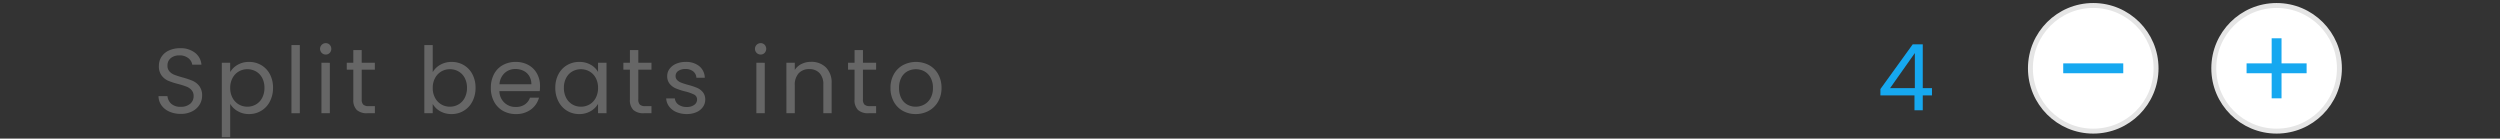 <svg xmlns="http://www.w3.org/2000/svg" width="760" height="42.132" viewBox="0 0 760 42.132">
  <rect x="0" y="0" width="760" height="42.132" fill="#333333" stroke="none"/>
  <g>
    <path d="M51.483,33.931a5.749,5.749,0,0,1-2.394-1.9,4.871,4.871,0,0,1-.9-2.814h2.716a3.572,3.572,0,0,0,1.134,2.31,4.071,4.071,0,0,0,2.9.938,4.239,4.239,0,0,0,2.87-.91,2.954,2.954,0,0,0,1.05-2.338,2.652,2.652,0,0,0-.616-1.82,3.927,3.927,0,0,0-1.54-1.064,23.765,23.765,0,0,0-2.492-.784,21.961,21.961,0,0,1-3.094-1.008,4.989,4.989,0,0,1-1.988-1.582,4.653,4.653,0,0,1-.826-2.9,5.021,5.021,0,0,1,.812-2.828A5.292,5.292,0,0,1,51.4,15.325a8.048,8.048,0,0,1,3.374-.671,7.062,7.062,0,0,1,4.494,1.372,5.07,5.07,0,0,1,1.974,3.64h-2.8a3.016,3.016,0,0,0-1.176-1.974,4.174,4.174,0,0,0-2.744-.854,3.973,3.973,0,0,0-2.6.826,2.82,2.82,0,0,0-1.008,2.309,2.5,2.5,0,0,0,.6,1.737A3.9,3.9,0,0,0,53,22.732q.882.349,2.478.8a23.37,23.37,0,0,1,3.108,1.05,5.178,5.178,0,0,1,2.016,1.6,4.64,4.64,0,0,1,.84,2.926,5.143,5.143,0,0,1-.756,2.688,5.562,5.562,0,0,1-2.24,2.044,7.4,7.4,0,0,1-3.5.783A8.336,8.336,0,0,1,51.483,33.931Z" fill="#666"/>
    <path d="M72.231,19.708a6.74,6.74,0,0,1,3.486-.883,7.2,7.2,0,0,1,3.71.98,6.923,6.923,0,0,1,2.618,2.759A8.626,8.626,0,0,1,83,26.694a8.818,8.818,0,0,1-.952,4.144,6.981,6.981,0,0,1-6.328,3.836,6.685,6.685,0,0,1-3.458-.882,6.3,6.3,0,0,1-2.282-2.2V41.7H67.429V19.077h2.548v2.829A6.076,6.076,0,0,1,72.231,19.708Zm7.462,3.962a4.842,4.842,0,0,0-1.89-1.96,5.224,5.224,0,0,0-2.618-.672,5.1,5.1,0,0,0-2.59.685,5.012,5.012,0,0,0-1.9,1.989,6.157,6.157,0,0,0-.714,3.009,6.221,6.221,0,0,0,.714,3.039,5.015,5.015,0,0,0,1.9,1.988,5.1,5.1,0,0,0,2.59.686,5.154,5.154,0,0,0,2.618-.686,4.93,4.93,0,0,0,1.89-1.988,6.39,6.39,0,0,0,.7-3.066A6.245,6.245,0,0,0,79.693,23.67Z" fill="#666"/>
    <path d="M91.145,13.7V34.422H88.6V13.7Z" fill="#666"/>
    <path d="M97.809,16.082a1.736,1.736,0,0,1,1.232-2.968,1.6,1.6,0,0,1,1.189.5,1.8,1.8,0,0,1,0,2.465,1.6,1.6,0,0,1-1.189.5A1.675,1.675,0,0,1,97.809,16.082Zm2.463,3V34.422H97.724V19.077Z" fill="#666"/>
    <path d="M109.96,21.177v9.044a2.147,2.147,0,0,0,.476,1.582,2.34,2.34,0,0,0,1.652.463h1.876v2.156h-2.3a4.57,4.57,0,0,1-3.192-.98,4.206,4.206,0,0,1-1.064-3.221V21.177h-1.988v-2.1h1.988V15.214h2.548v3.863h4v2.1Z" fill="#666"/>
    <path d="M133.844,19.694a6.79,6.79,0,0,1,3.444-.869,7.175,7.175,0,0,1,3.724.98,6.952,6.952,0,0,1,2.6,2.759,8.626,8.626,0,0,1,.952,4.13,8.818,8.818,0,0,1-.952,4.144,6.981,6.981,0,0,1-6.328,3.836,6.812,6.812,0,0,1-3.486-.869,5.9,5.9,0,0,1-2.254-2.212v2.829H129V13.7h2.548v8.233A6.012,6.012,0,0,1,133.844,19.694Zm7.42,3.976a4.842,4.842,0,0,0-1.89-1.96,5.224,5.224,0,0,0-2.618-.672,5.1,5.1,0,0,0-2.59.685,5.012,5.012,0,0,0-1.9,1.989,6.157,6.157,0,0,0-.714,3.009,6.221,6.221,0,0,0,.714,3.039,5.015,5.015,0,0,0,1.9,1.988,5.1,5.1,0,0,0,2.59.686,5.154,5.154,0,0,0,2.618-.686,4.93,4.93,0,0,0,1.89-1.988,6.39,6.39,0,0,0,.7-3.066A6.245,6.245,0,0,0,141.264,23.67Z" fill="#666"/>
    <path d="M164.083,27.7H151.82a4.824,4.824,0,0,0,4.984,4.817,4.716,4.716,0,0,0,2.758-.77,4.077,4.077,0,0,0,1.554-2.058h2.744a6.6,6.6,0,0,1-2.464,3.6,7.438,7.438,0,0,1-4.592,1.386,7.76,7.76,0,0,1-3.906-.98,6.935,6.935,0,0,1-2.7-2.787,8.629,8.629,0,0,1-.98-4.186,8.767,8.767,0,0,1,.951-4.171,6.685,6.685,0,0,1,2.675-2.758,7.958,7.958,0,0,1,3.962-.967,7.691,7.691,0,0,1,3.863.953,6.584,6.584,0,0,1,2.591,2.618,7.731,7.731,0,0,1,.909,3.766A14.7,14.7,0,0,1,164.083,27.7Zm-3.191-4.577a4.194,4.194,0,0,0-1.75-1.6,5.46,5.46,0,0,0-2.45-.546,4.719,4.719,0,0,0-3.29,1.232,5.013,5.013,0,0,0-1.554,3.416h9.688A4.7,4.7,0,0,0,160.892,23.124Z" fill="#666"/>
    <path d="M169.767,22.564a6.916,6.916,0,0,1,2.618-2.759,7.194,7.194,0,0,1,3.71-.98,6.807,6.807,0,0,1,3.5.869,5.774,5.774,0,0,1,2.212,2.184v-2.8h2.576V34.422h-2.576V31.566a6,6,0,0,1-2.254,2.226,6.739,6.739,0,0,1-3.486.882,6.959,6.959,0,0,1-3.7-1.008,7.083,7.083,0,0,1-2.6-2.828,8.806,8.806,0,0,1-.952-4.144A8.614,8.614,0,0,1,169.767,22.564Zm11.34,1.133a4.943,4.943,0,0,0-1.89-1.974A5.363,5.363,0,0,0,174,21.71a4.869,4.869,0,0,0-1.876,1.96,6.234,6.234,0,0,0-.7,3.024,6.378,6.378,0,0,0,.7,3.066A4.958,4.958,0,0,0,174,31.748a5.077,5.077,0,0,0,2.6.686,5.151,5.151,0,0,0,2.618-.686,4.917,4.917,0,0,0,1.89-1.988,6.319,6.319,0,0,0,.7-3.039A6.236,6.236,0,0,0,181.107,23.7Z" fill="#666"/>
    <path d="M194.043,21.177v9.044a2.147,2.147,0,0,0,.477,1.582,2.336,2.336,0,0,0,1.651.463h1.876v2.156h-2.3a4.573,4.573,0,0,1-3.192-.98,4.21,4.21,0,0,1-1.064-3.221V21.177h-1.988v-2.1H191.5V15.214h2.548v3.863h4v2.1Z" fill="#666"/>
    <path d="M205.635,34.072a5.325,5.325,0,0,1-2.212-1.68,4.467,4.467,0,0,1-.9-2.478h2.632a2.583,2.583,0,0,0,1.078,1.876,4.1,4.1,0,0,0,2.534.728,3.691,3.691,0,0,0,2.3-.644,1.968,1.968,0,0,0,.84-1.624,1.6,1.6,0,0,0-.9-1.5,12.6,12.6,0,0,0-2.772-.967,20.25,20.25,0,0,1-2.786-.909,4.934,4.934,0,0,1-1.848-1.372,3.578,3.578,0,0,1-.77-2.394,3.623,3.623,0,0,1,.7-2.156,4.736,4.736,0,0,1,1.988-1.554,7.144,7.144,0,0,1,2.94-.575,6.279,6.279,0,0,1,4.116,1.289,4.642,4.642,0,0,1,1.68,3.528h-2.548a2.632,2.632,0,0,0-.966-1.932,3.6,3.6,0,0,0-2.366-.728,3.641,3.641,0,0,0-2.184.588,1.815,1.815,0,0,0-.812,1.54,1.687,1.687,0,0,0,.49,1.246,3.563,3.563,0,0,0,1.232.783,20.882,20.882,0,0,0,2.058.659,22.167,22.167,0,0,1,2.688.881,4.707,4.707,0,0,1,1.778,1.3,3.481,3.481,0,0,1,.77,2.268,3.883,3.883,0,0,1-.7,2.268,4.675,4.675,0,0,1-1.974,1.582,7.07,7.07,0,0,1-2.926.574A7.941,7.941,0,0,1,205.635,34.072Z" fill="#666"/>
    <path d="M230.023,16.082a1.736,1.736,0,0,1,1.232-2.968,1.6,1.6,0,0,1,1.19.5,1.8,1.8,0,0,1,0,2.465,1.6,1.6,0,0,1-1.19.5A1.675,1.675,0,0,1,230.023,16.082Zm2.464,3V34.422h-2.549V19.077Z" fill="#666"/>
    <path d="M251.079,20.491a6.524,6.524,0,0,1,1.735,4.887v9.044h-2.52V25.741a4.929,4.929,0,0,0-1.148-3.513,4.1,4.1,0,0,0-3.135-1.218,4.2,4.2,0,0,0-3.206,1.26,5.144,5.144,0,0,0-1.19,3.668v8.484h-2.549V19.077h2.549v2.184a5.061,5.061,0,0,1,2.058-1.819,6.372,6.372,0,0,1,2.869-.644A6.226,6.226,0,0,1,251.079,20.491Z" fill="#666"/>
    <path d="M262.334,21.177v9.044a2.147,2.147,0,0,0,.477,1.582,2.336,2.336,0,0,0,1.651.463h1.876v2.156h-2.3a4.573,4.573,0,0,1-3.192-.98,4.21,4.21,0,0,1-1.064-3.221V21.177H257.8v-2.1h1.988V15.214h2.548v3.863h4v2.1Z" fill="#666"/>
    <path d="M274.444,33.694a6.975,6.975,0,0,1-2.743-2.787,8.534,8.534,0,0,1-.994-4.186,8.288,8.288,0,0,1,1.022-4.157,7.034,7.034,0,0,1,2.786-2.772,8.543,8.543,0,0,1,7.9,0A7.067,7.067,0,0,1,285.2,22.55a8.275,8.275,0,0,1,1.022,4.171,8.163,8.163,0,0,1-1.05,4.186,7.28,7.28,0,0,1-2.841,2.787,8.154,8.154,0,0,1-3.976.98A7.862,7.862,0,0,1,274.444,33.694Zm6.482-1.9a4.9,4.9,0,0,0,1.947-1.932,6.2,6.2,0,0,0,.741-3.137,6.274,6.274,0,0,0-.728-3.135,4.757,4.757,0,0,0-1.9-1.918,5.494,5.494,0,0,0-5.109,0,4.619,4.619,0,0,0-1.863,1.918,6.482,6.482,0,0,0-.7,3.135A6.653,6.653,0,0,0,274,29.885a4.546,4.546,0,0,0,1.834,1.918,5.151,5.151,0,0,0,2.52.631A5.38,5.38,0,0,0,280.926,31.79Z" fill="#666"/>
  </g>
  <path d="M571.641,29.01V27.077l9.828-13.608h3.052V26.8h2.8V29.01h-2.8v4.507H582V29.01Zm10.471-12.881L574.58,26.8h7.532Z" fill="#16a8f0"/>
  <circle cx="636.346" cy="20.766" r="19.096" fill="#fff" stroke="#e5e5e5" stroke-miterlimit="10" stroke-width="1.5"/>
  <line x1="627.221" y1="20.766" x2="645.471" y2="20.766" fill="none" stroke="#16a8f0" stroke-miterlimit="10" stroke-width="3"/>
  <circle cx="692.086" cy="20.766" r="19.096" fill="#fff" stroke="#e5e5e5" stroke-miterlimit="10" stroke-width="1.5"/>
  <line x1="682.961" y1="20.766" x2="701.211" y2="20.766" fill="none" stroke="#16a8f0" stroke-miterlimit="10" stroke-width="3"/>
  <line x1="692.086" y1="11.64" x2="692.086" y2="29.891" fill="none" stroke="#16a8f0" stroke-miterlimit="10" stroke-width="3"/>
</svg>
